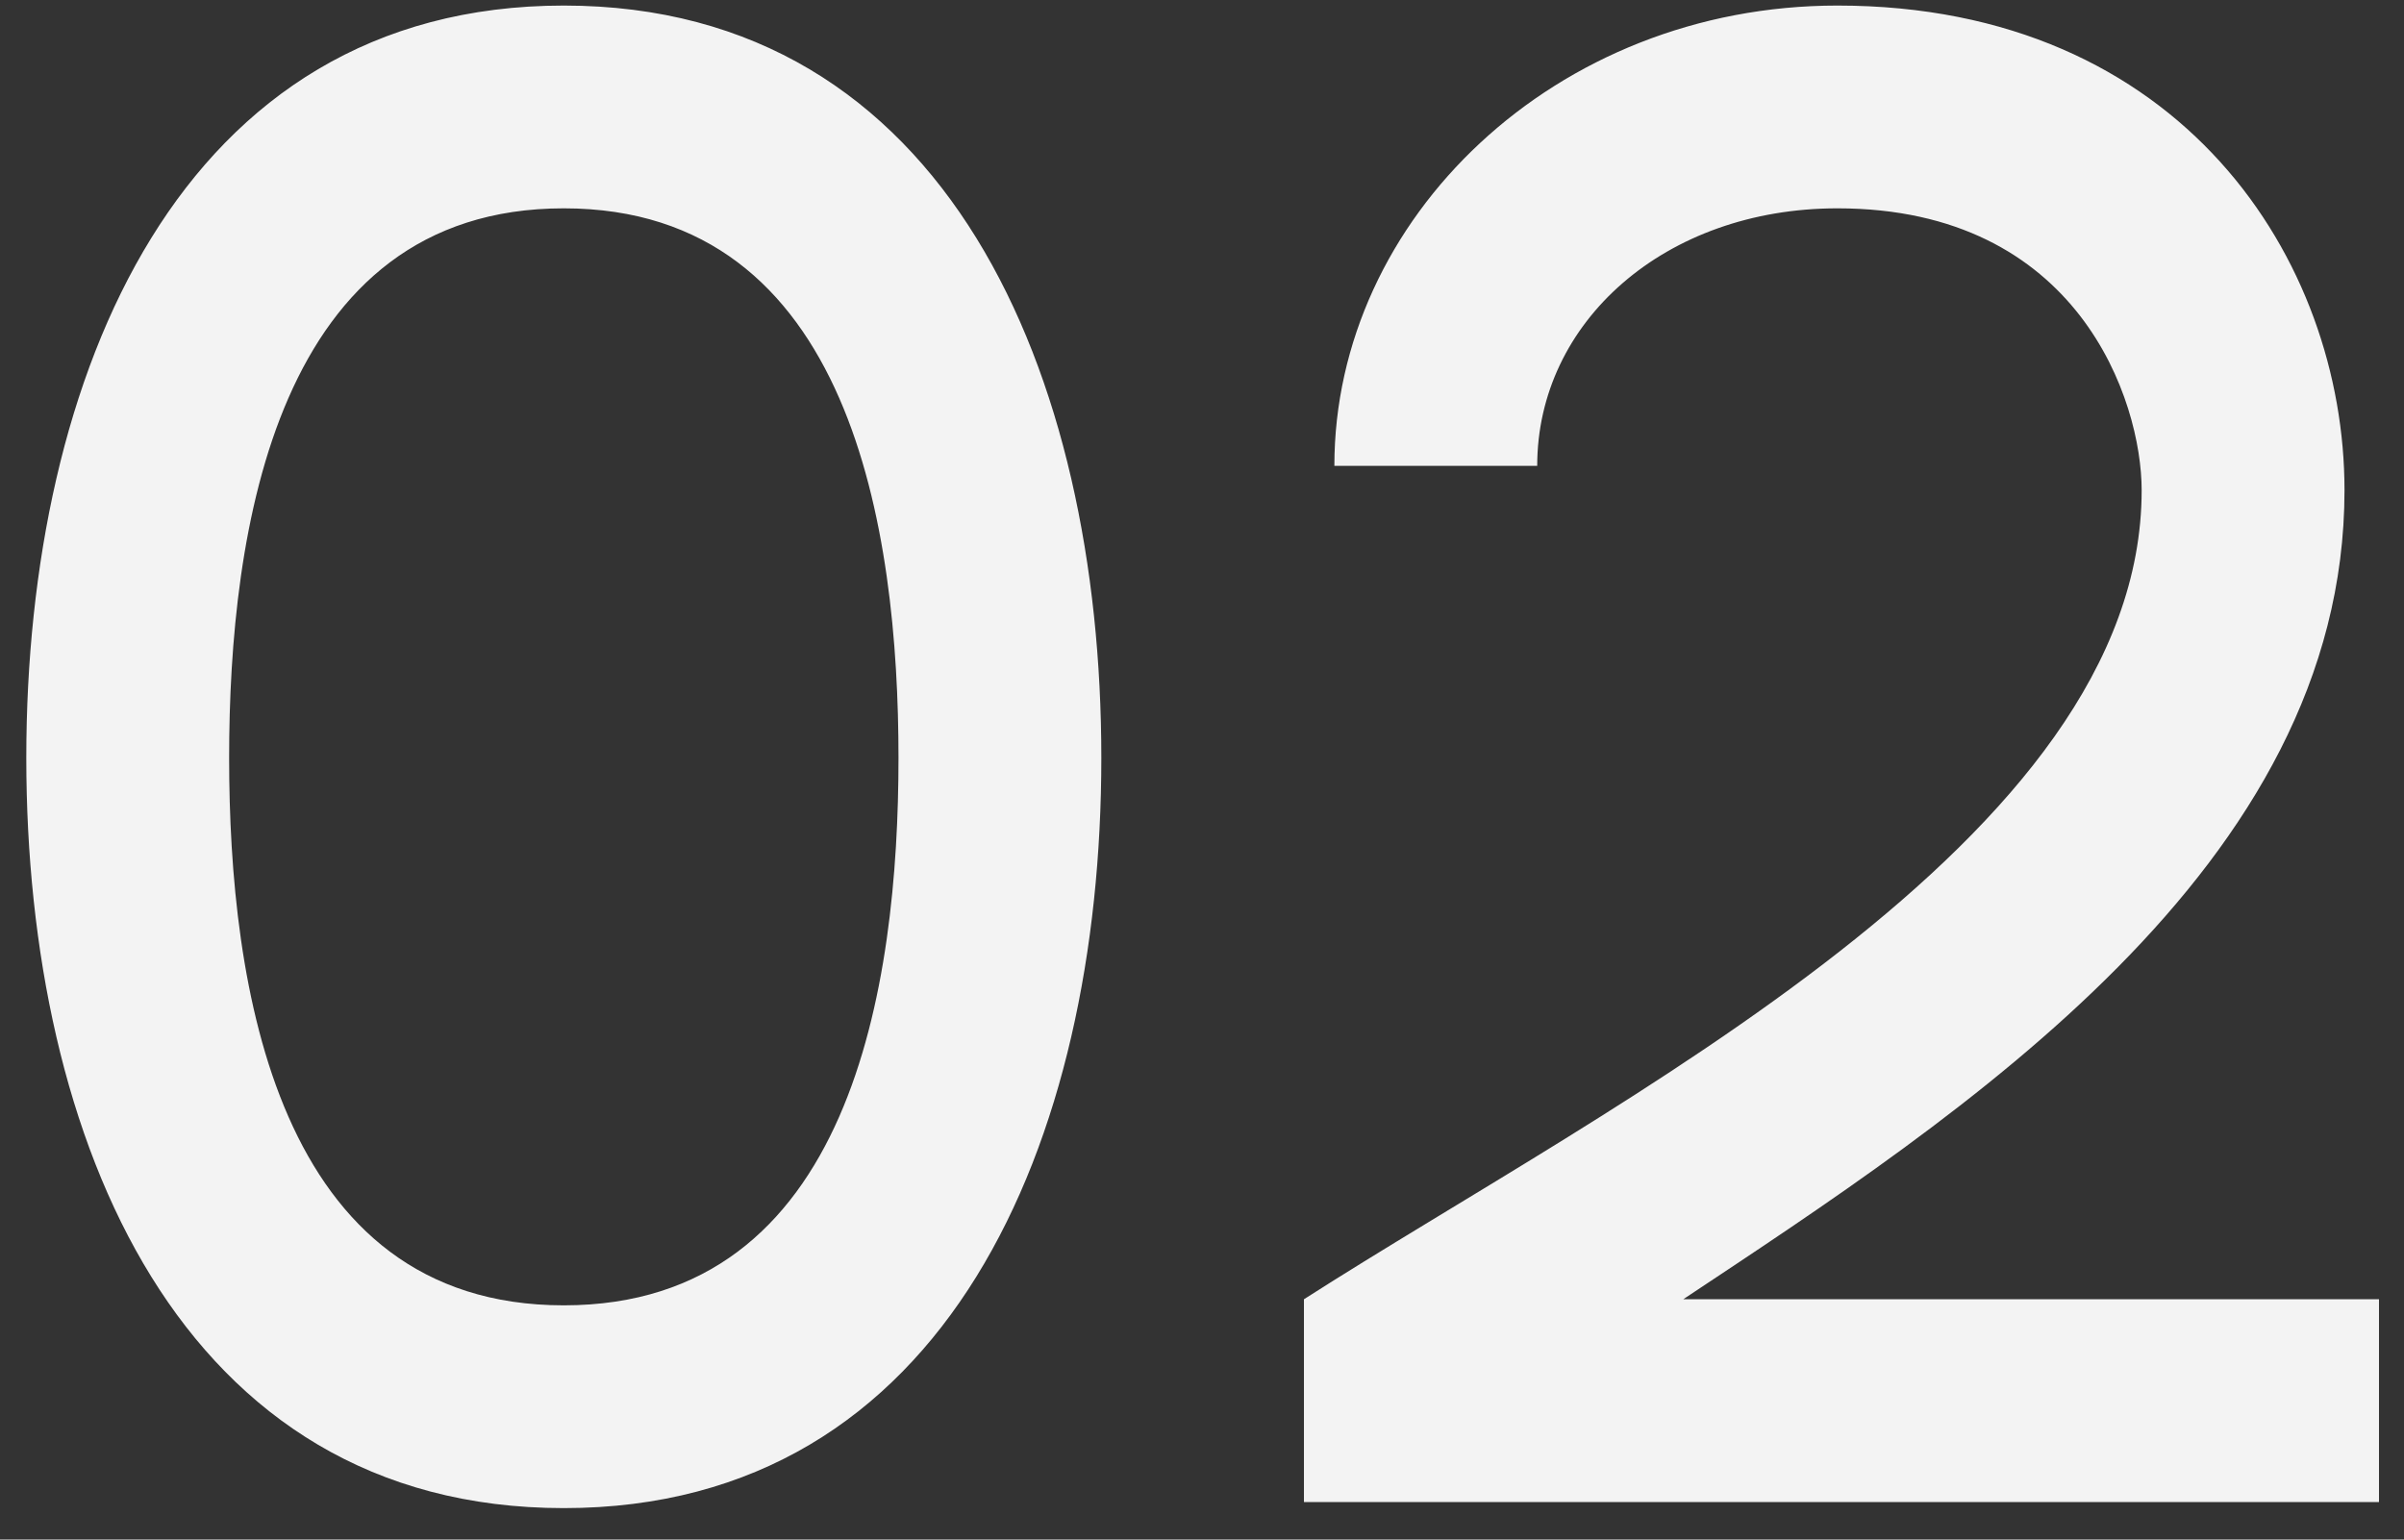 <?xml version="1.0" encoding="UTF-8"?> <svg xmlns="http://www.w3.org/2000/svg" width="64" height="41" viewBox="0 0 64 41" fill="none"><rect x="0" y="0" width="64" height="41" fill="#333333" stroke="none"/> <path d="M15.01 0.148C4.804 0.148 0.7 9.976 0.7 20.182C0.7 30.388 4.804 40.162 15.01 40.162C25.216 40.162 29.32 30.388 29.32 20.182C29.32 9.976 25.216 0.148 15.01 0.148ZM15.01 34.762C7.342 34.762 6.1 26.23 6.1 20.182C6.1 14.134 7.342 5.548 15.01 5.548C22.678 5.548 23.92 14.134 23.92 20.182C23.92 26.23 22.678 34.762 15.01 34.762ZM44.812 34.6C52.21 29.686 62.416 23.098 62.416 13.054C62.416 6.952 58.096 0.148 48.916 0.148C41.41 0.148 35.524 5.818 35.524 12.406H40.924C40.924 8.572 44.326 5.548 48.916 5.548C55.342 5.548 57.016 10.678 57.016 13.054C57.016 22.396 42.976 29.308 34.714 34.6V40H63.334V34.6H44.812Z" fill="#F3F3F3"></path> </svg> 
